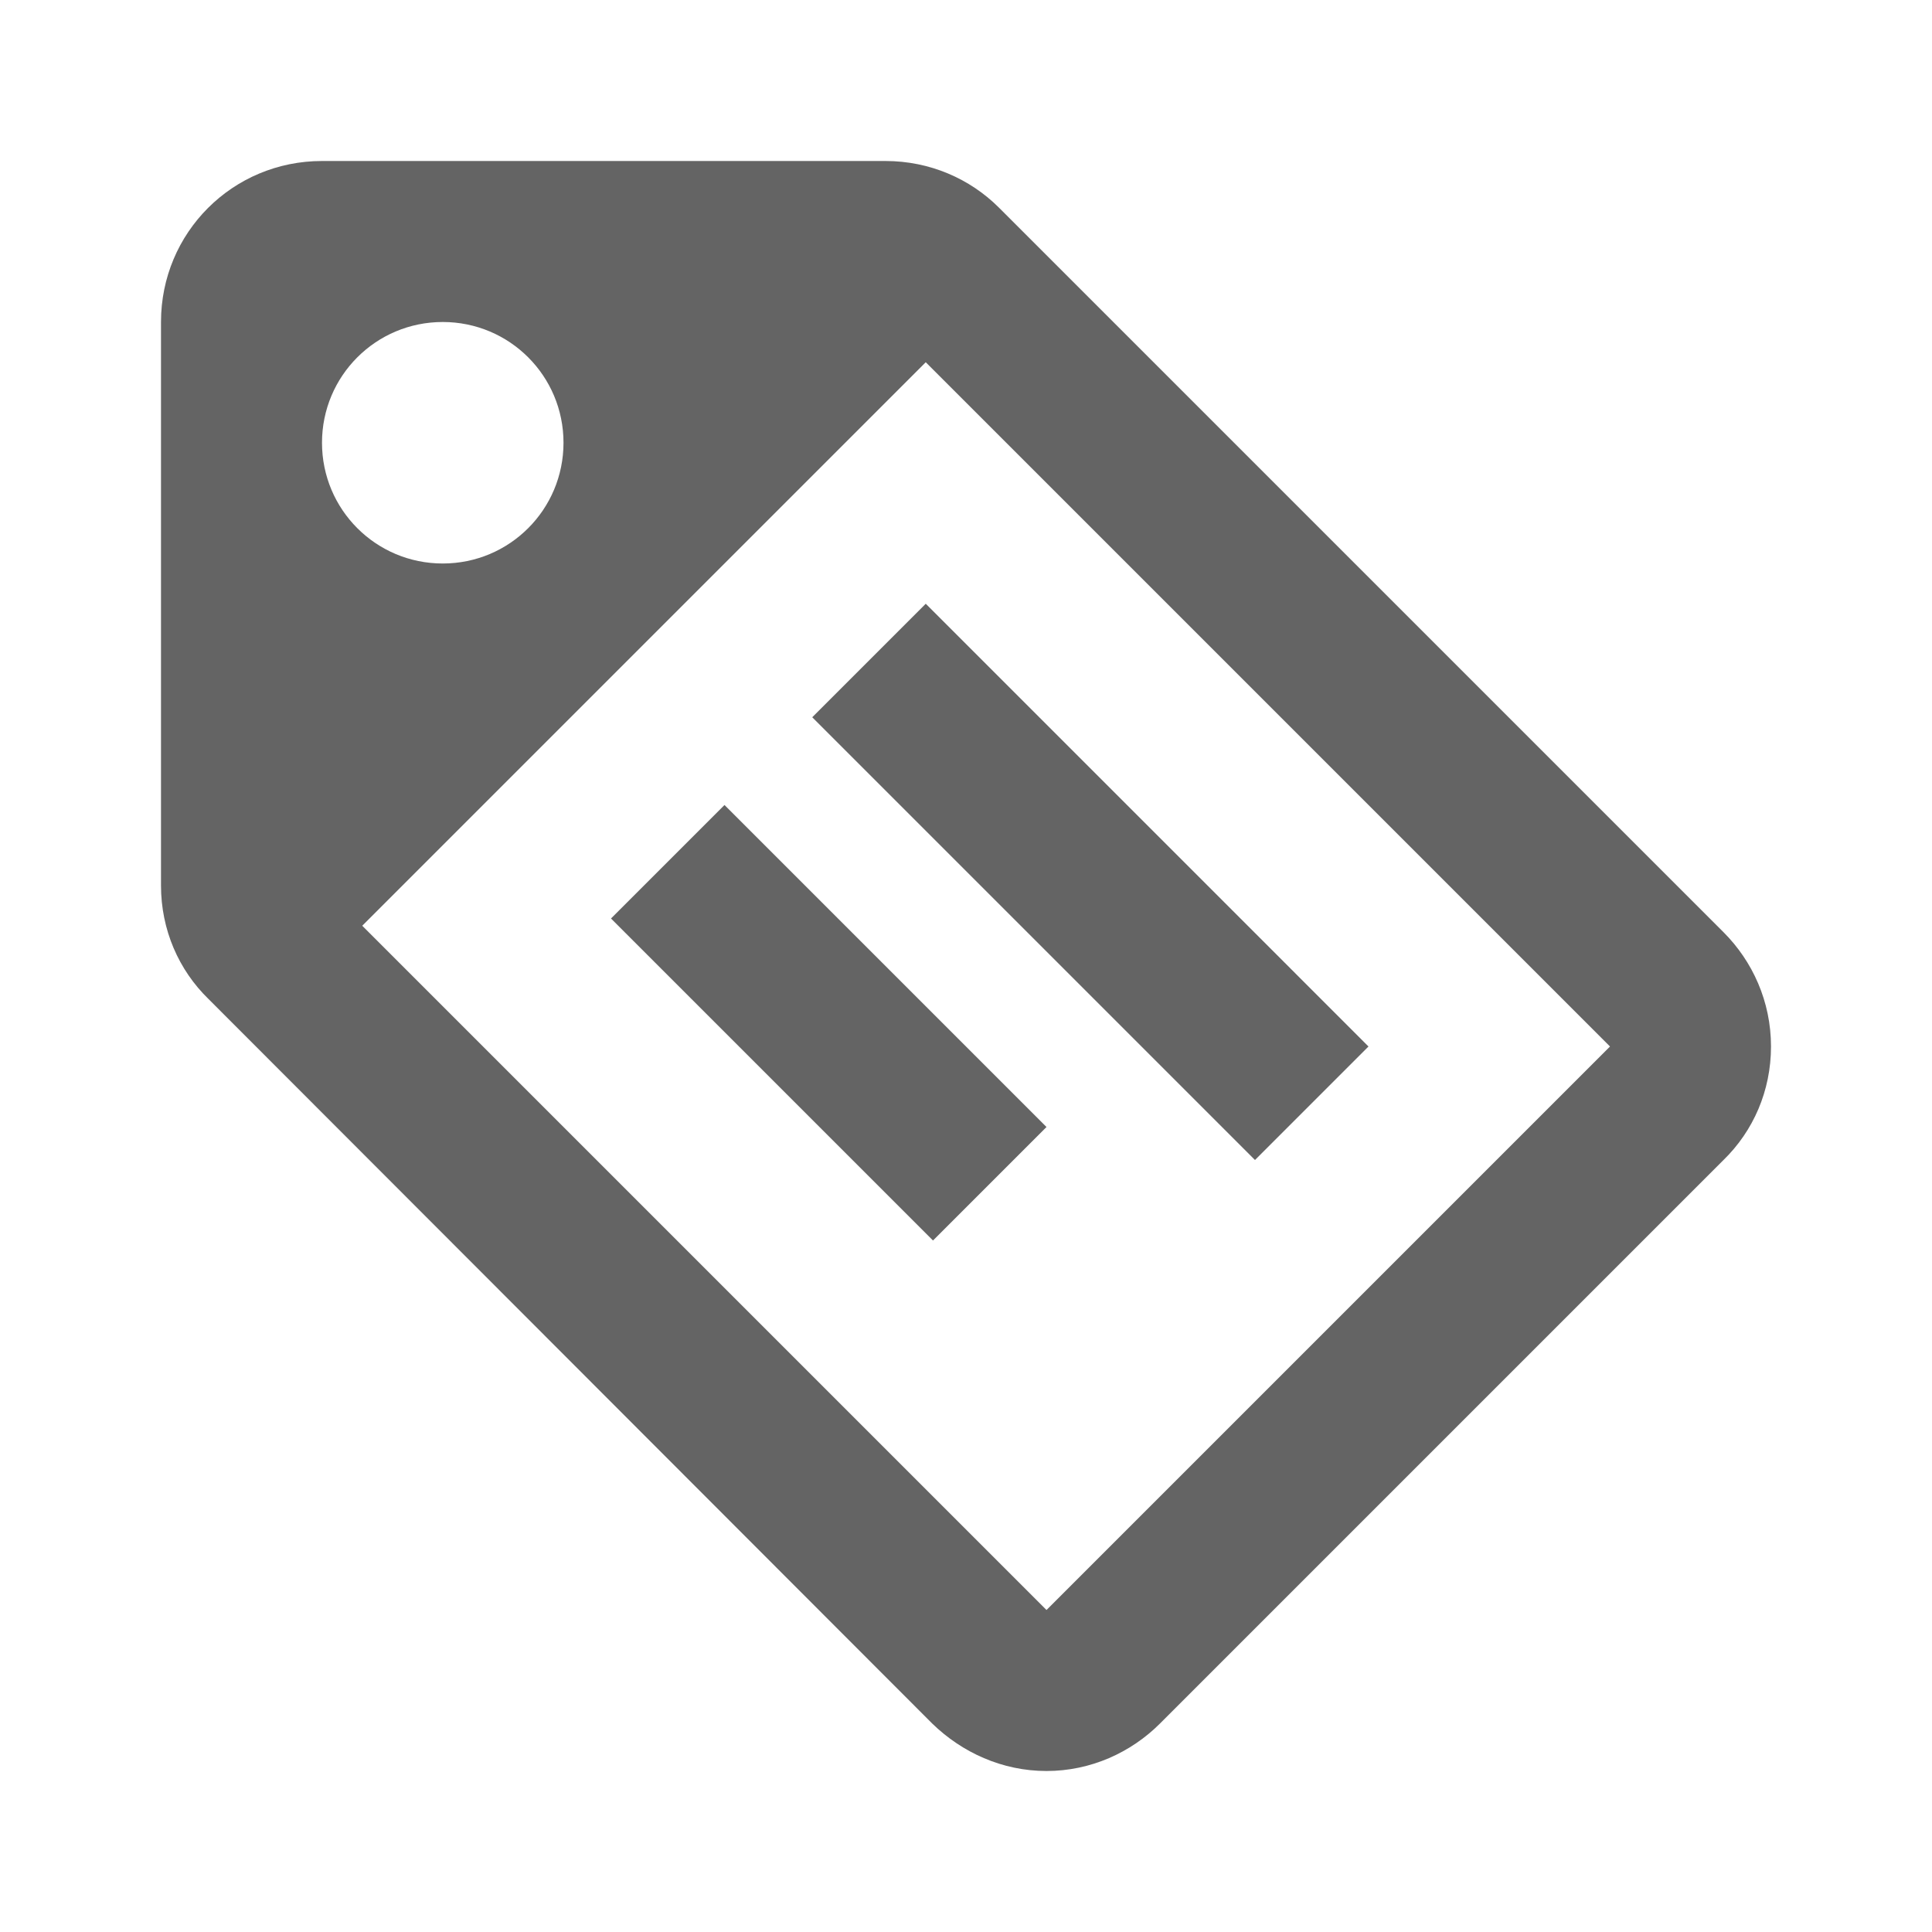 <?xml version="1.0"?>
<svg xmlns="http://www.w3.org/2000/svg" xmlns:xlink="http://www.w3.org/1999/xlink" aria-hidden="true" width="1em" height="1em" viewBox="0 0 24 24" data-icon="mdi:tag-text-outline" data-width="1em" data-height="1em" data-inline="false" class="iconify"><path d="M5.5 7C6.33 7 7 6.33 7 5.5S6.33 4 5.5 4 4 4.67 4 5.5 4.67 7 5.5 7m15.91 4.58c.36.36.59.86.59 1.42 0 .55-.22 1.05-.59 1.41l-7 7c-.36.36-.86.59-1.41.59-.55 0-1.05-.23-1.42-.59l-8.99-9C2.22 12.05 2 11.55 2 11V4c0-1.11.89-2 2-2h7c.55 0 1.05.22 1.41.58l9 9M13 20l7-7-8.5-8.5-7 7L13 20M10.09 8.91L11.5 7.5 17 13l-1.41 1.41-5.5-5.5m-2.5 2.5L9 10l4 4-1.41 1.41-4-4z" fill="#646464"/></svg>
